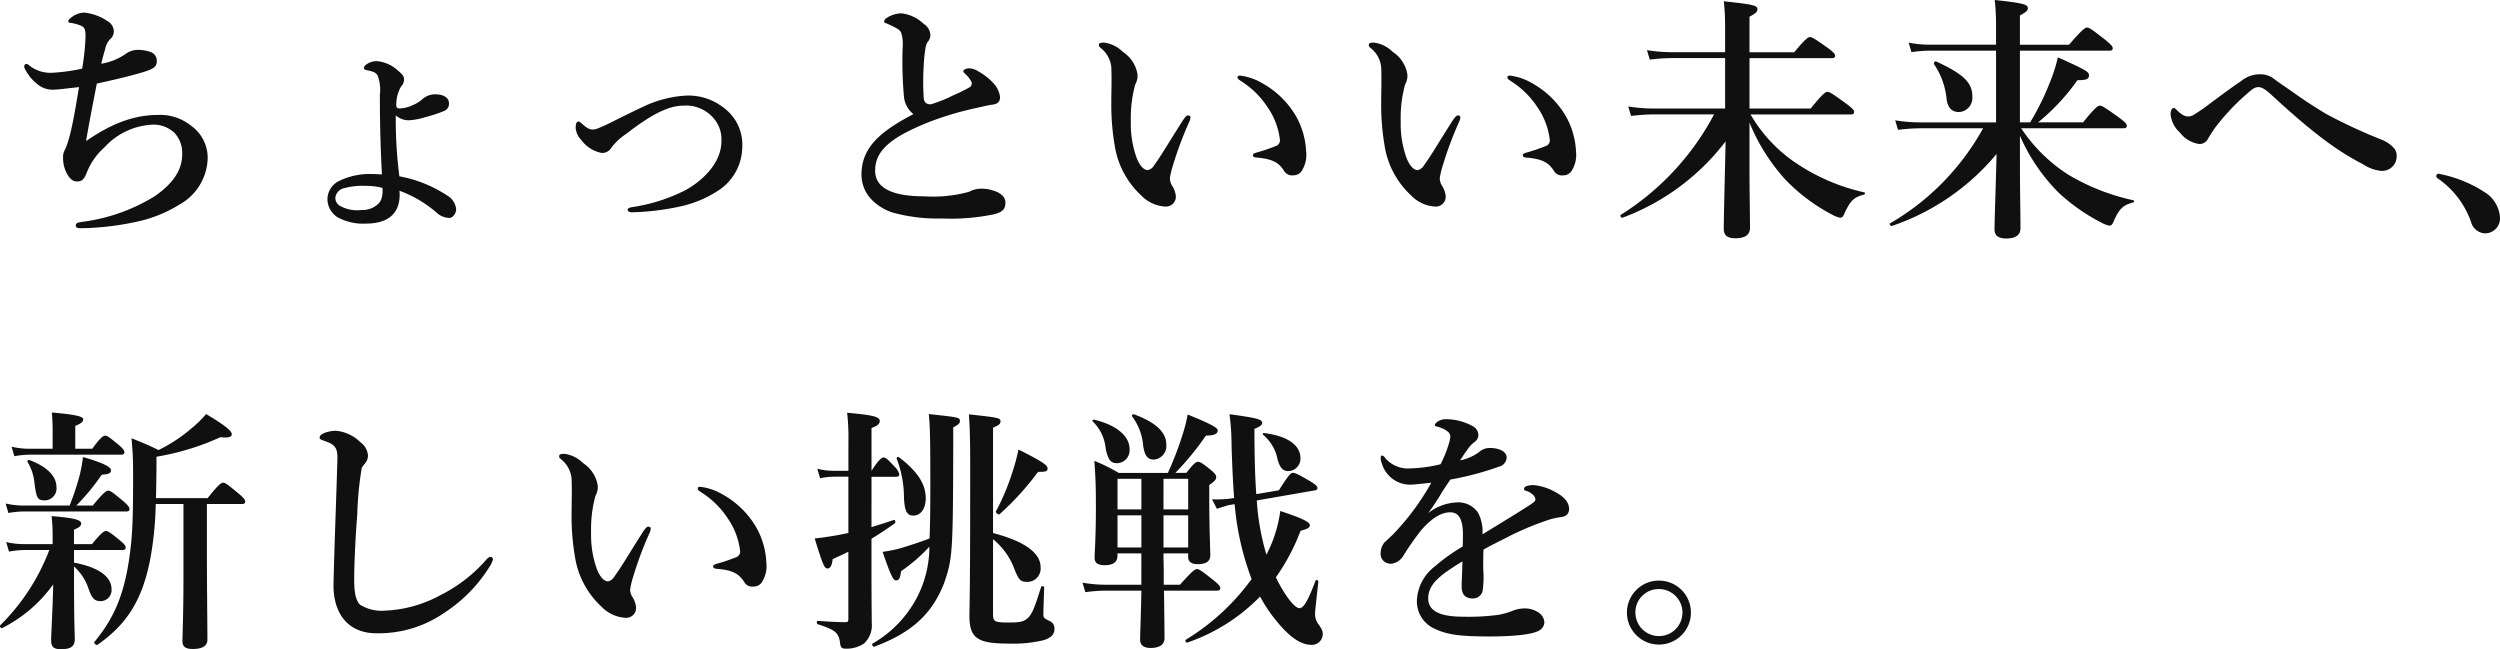 <svg xmlns="http://www.w3.org/2000/svg" width="272.351" height="70.728" viewBox="0 0 272.351 70.728"><path d="M10.024-8.148c.336-1.988.784-4.284,1.176-6.272,1.876-.392,3.948-.9,5.1-1.26,1.176-.364,1.428-.616,1.428-1.176a1,1,0,0,0-.7-1.008,4.018,4.018,0,0,0-1.288-.224,2.265,2.265,0,0,0-1.372.42,6.5,6.5,0,0,1-2.688,1.092c.14-.588.28-1.12.42-1.568a2.2,2.2,0,0,1,.5-1.064,1.152,1.152,0,0,0,.448-.84,1.3,1.3,0,0,0-.7-1.176,5.348,5.348,0,0,0-2.576-.924,2.455,2.455,0,0,0-1.316.5c-.224.14-.364.308-.364.448s.112.168.224.168a4.765,4.765,0,0,1,1.008.252c.448.168.644.308.644,1.176A25.928,25.928,0,0,1,9.6-16.044a19.729,19.729,0,0,1-3.22.448,3.688,3.688,0,0,1-2.492-.756c-.112-.084-.224-.2-.364-.2-.168,0-.308.2-.2.448a4.688,4.688,0,0,0,1.316,1.68,2.579,2.579,0,0,0,1.9.672c.308,0,1.232-.112,2.716-.28-.336,2.016-.588,3.556-.952,5.068-.084.336-.252.924-.364,1.232-.2.588-.42.756-.42,1.288a3.7,3.7,0,0,0,.392,1.792c.392.728.756.9,1.148.9.56,0,.784-.308,1.036-.952A7.177,7.177,0,0,1,12.04-7.476,7.543,7.543,0,0,1,17.248-9.94a3.289,3.289,0,0,1,2.436.924,3.189,3.189,0,0,1,.812,2.3c0,1.456-.7,3-3.024,4.592A19.831,19.831,0,0,1,9.856.616a5.94,5.94,0,0,0-.784.14.362.362,0,0,0-.168.308c0,.168.084.28.588.28A30.284,30.284,0,0,0,15.232.7a14.728,14.728,0,0,0,5.012-1.96,5.947,5.947,0,0,0,3.024-4.872,4.267,4.267,0,0,0-1.736-3.64A5.367,5.367,0,0,0,17.92-11C15.652-11,13.216-10.36,10.024-8.148ZM44.156-4.312a49.006,49.006,0,0,1-.392-6.636,2.156,2.156,0,0,0,1.4.532,6.87,6.87,0,0,0,1.792-.336,14.962,14.962,0,0,0,2.128-.7.838.838,0,0,0,.476-.84c0-.56-.588-.952-1.456-.952a2.041,2.041,0,0,0-1.344.448,4.078,4.078,0,0,1-1.2.756,3.75,3.75,0,0,1-1.316.336c-.336,0-.42-.112-.42-.308a3.833,3.833,0,0,1,.532-2.1,1.086,1.086,0,0,0,.308-.784c0-.252-.084-.476-.812-1.064a3.854,3.854,0,0,0-2.156-.9,1.917,1.917,0,0,0-1.176.392.488.488,0,0,0-.224.336c0,.168.14.224.28.252a4.473,4.473,0,0,1,.672.168.99.99,0,0,1,.532.392,4.415,4.415,0,0,1,.252,2.1c0,3.136.056,5.348.224,8.708-.364-.028-.9-.056-1.484-.056a7.649,7.649,0,0,0-3.108.728,2.253,2.253,0,0,0-1.344,1.96A2.369,2.369,0,0,0,37.408.14a5.81,5.81,0,0,0,3.08.7c2.548,0,3.7-1.2,3.7-3.136a2.409,2.409,0,0,0-.028-.448A13,13,0,0,1,48.328-.252a2.146,2.146,0,0,0,1.26.476c.42,0,.756-.532.756-.952A1.946,1.946,0,0,0,49.336-2.24,14.011,14.011,0,0,0,44.156-4.312Zm-1.848,1.26a2.929,2.929,0,0,1-.056,1.008,1.441,1.441,0,0,1-.392.728,2.471,2.471,0,0,1-1.82.672,3.8,3.8,0,0,1-2.436-.5,1.006,1.006,0,0,1-.42-.868,1.218,1.218,0,0,1,.952-1.008,7.683,7.683,0,0,1,2.38-.252A7.132,7.132,0,0,1,42.308-3.052Zm28.364-8.82q-.924.42-3.612,1.764c-.616.308-.98.448-1.176.532a1.685,1.685,0,0,1-.644.168c-.448,0-.756-.252-1.232-.672-.168-.14-.252-.2-.336-.2-.224,0-.308.28-.308.7A2.135,2.135,0,0,0,63.98-8.26a3.578,3.578,0,0,0,2.212,1.4,1.136,1.136,0,0,0,1.036-.532,6.18,6.18,0,0,1,1.6-1.512c2.492-1.932,4.508-3.108,6.272-3.108a3.928,3.928,0,0,1,3.052,1.12A3.519,3.519,0,0,1,79.24-8.12c0,2.044-1.624,4.06-3.976,5.348A19.082,19.082,0,0,1,69.5-.952c-.364.056-.476.168-.476.28,0,.168.168.28.5.28a27.808,27.808,0,0,0,5.264-.644A12.168,12.168,0,0,0,78.736-2.66a5.7,5.7,0,0,0,2.772-4.76,4.982,4.982,0,0,0-1.988-4.34A6.233,6.233,0,0,0,75.292-13.1,12.392,12.392,0,0,0,70.672-11.872Zm29.484.784C96.628-9.24,94.5-7.5,94.5-4.508a3.894,3.894,0,0,0,.98,2.6A5.534,5.534,0,0,0,98-.336a18.244,18.244,0,0,0,5.236.616,23.048,23.048,0,0,0,5.656-.448c1.092-.252,1.288-.672,1.288-1.316,0-.5-.42-.98-1.2-1.232a4.147,4.147,0,0,0-1.428-.252,2.775,2.775,0,0,0-1.316.336,14.709,14.709,0,0,1-4.872.5c-3.724,0-5.376-1.008-5.376-2.8,0-2.24,1.792-3.668,5.936-5.32a34.314,34.314,0,0,1,5.124-1.512c.5-.112,1.316-.308,1.764-.364.56-.084.784-.336.784-.84a2.713,2.713,0,0,0-.644-1.4,6.442,6.442,0,0,0-1.764-1.4,1.9,1.9,0,0,0-.952-.308c-.364,0-.644.168-.644.308,0,.112.112.2.252.336a2.91,2.91,0,0,1,.56.7.487.487,0,0,1-.14.728,17.374,17.374,0,0,1-1.764.868,15.4,15.4,0,0,1-2.436.98c-.392,0-.728-.112-.784-.672a27.915,27.915,0,0,1,0-3.556,15.739,15.739,0,0,1,.168-1.736,2.443,2.443,0,0,1,.224-.784,1.193,1.193,0,0,0,.336-.784,1.546,1.546,0,0,0-.728-1.232,4.214,4.214,0,0,0-2.436-1.148,3.049,3.049,0,0,0-1.512.448c-.2.112-.364.28-.364.448,0,.112.084.14.252.2.28.112.56.252.84.392.56.28.728.448.812.784a4.36,4.36,0,0,1,.112,1.456,43.273,43.273,0,0,0,.14,5.348A2.754,2.754,0,0,0,100.156-11.088Zm35.56-4.2c-.14,0-.252.056-.252.2,0,.168.168.252.364.392a9.453,9.453,0,0,1,2.912,2.856,7.866,7.866,0,0,1,1.344,3.556.645.645,0,0,1-.448.672,19.278,19.278,0,0,1-1.96.672c-.28.084-.532.14-.532.308s.084.252.42.28c1.792.14,2.436.616,2.94,1.4a1.018,1.018,0,0,0,1.036.532,1.078,1.078,0,0,0,.98-.588,3.229,3.229,0,0,0,.42-2.016,8.65,8.65,0,0,0-1.008-3.668,9.659,9.659,0,0,0-3.752-3.752A6.206,6.206,0,0,0,135.716-15.288ZM130.228-10.3a1.174,1.174,0,0,0,.112-.448c0-.14-.14-.2-.28-.2s-.336.224-.56.56c-1.54,2.408-2.268,3.7-3.136,4.9a1.035,1.035,0,0,1-.672.5c-.476,0-.924-.56-1.232-1.372a10.91,10.91,0,0,1-.616-3.92,13.777,13.777,0,0,1,.476-4.032,1.957,1.957,0,0,0,.252-1.092,3.6,3.6,0,0,0-1.6-2.464,3.518,3.518,0,0,0-2.016-1.008c-.476,0-.588.056-.588.28,0,.168.056.168.2.308a3.04,3.04,0,0,1,1.148,2.1c.056,1.372,0,2.688,0,3.892A26.1,26.1,0,0,0,122.08-7.7a9.337,9.337,0,0,0,2.912,5.488,3.939,3.939,0,0,0,2.688,1.2,1.078,1.078,0,0,0,1.064-1.148,2.577,2.577,0,0,0-.448-1.2,1.685,1.685,0,0,1-.2-.756,9.815,9.815,0,0,1,.364-1.484A39.1,39.1,0,0,1,130.228-10.3Zm34.888-4.984c-.14,0-.252.056-.252.2,0,.168.168.252.364.392a9.453,9.453,0,0,1,2.912,2.856,7.867,7.867,0,0,1,1.344,3.556.645.645,0,0,1-.448.672,19.279,19.279,0,0,1-1.96.672c-.28.084-.532.14-.532.308s.084.252.42.28c1.792.14,2.436.616,2.94,1.4a1.018,1.018,0,0,0,1.036.532,1.078,1.078,0,0,0,.98-.588,3.229,3.229,0,0,0,.42-2.016,8.65,8.65,0,0,0-1.008-3.668,9.659,9.659,0,0,0-3.752-3.752A6.207,6.207,0,0,0,165.116-15.288ZM159.628-10.3a1.174,1.174,0,0,0,.112-.448c0-.14-.14-.2-.28-.2s-.336.224-.56.56c-1.54,2.408-2.268,3.7-3.136,4.9a1.035,1.035,0,0,1-.672.5c-.476,0-.924-.56-1.232-1.372a10.91,10.91,0,0,1-.616-3.92,13.777,13.777,0,0,1,.476-4.032,1.957,1.957,0,0,0,.252-1.092,3.6,3.6,0,0,0-1.6-2.464,3.518,3.518,0,0,0-2.016-1.008c-.476,0-.588.056-.588.28,0,.168.056.168.2.308a3.04,3.04,0,0,1,1.148,2.1c.056,1.372,0,2.688,0,3.892A26.1,26.1,0,0,0,151.48-7.7a9.337,9.337,0,0,0,2.912,5.488,3.939,3.939,0,0,0,2.688,1.2,1.078,1.078,0,0,0,1.064-1.148,2.577,2.577,0,0,0-.448-1.2,1.685,1.685,0,0,1-.2-.756,9.815,9.815,0,0,1,.364-1.484A39.093,39.093,0,0,1,159.628-10.3Zm31.612.14a21.067,21.067,0,0,0,3.892,6.188,19.616,19.616,0,0,0,4.956,3.752A3.567,3.567,0,0,0,201.1.2c.224,0,.336-.112.5-.5.616-1.344,1.008-1.736,2.1-2.016.14-.028.168-.224.028-.252a21.8,21.8,0,0,1-7.672-3.36,16.054,16.054,0,0,1-4.7-5.124h10.92c.28,0,.364-.084.364-.28s-.224-.42-.9-.924c-1.428-1.036-1.764-1.26-2.016-1.26-.2,0-.532.224-1.82,1.82H191.24v-5.488h8.96c.28,0,.364-.084.364-.28s-.224-.42-.84-.868c-1.316-.924-1.652-1.148-1.9-1.148-.2,0-.532.224-1.708,1.652H191.24V-21.7c.644-.336.868-.532.868-.812,0-.42-.5-.532-3.668-.868a22.617,22.617,0,0,1,.14,2.66v2.884h-5.852a16.177,16.177,0,0,1-2.66-.224l.308,1.036a20.117,20.117,0,0,1,2.408-.168h5.8V-11.7h-7.868a16.493,16.493,0,0,1-2.688-.224l.308,1.036a20.939,20.939,0,0,1,2.436-.168h6.608A28.81,28.81,0,0,1,177.212-.112c-.112.084.056.364.2.308A25.105,25.105,0,0,0,188.636-8.12c-.084,3.948-.2,8.428-.2,9.52,0,.728.392,1.036,1.26,1.036,1.064,0,1.6-.364,1.6-1.148,0-1.064-.056-4.144-.056-6.216ZM220.7-8.736a20.2,20.2,0,0,0,4.2,6.188A20.514,20.514,0,0,0,229.516.7a3.5,3.5,0,0,0,.9.364c.252,0,.336-.112.5-.476.588-1.344,1.008-1.764,2.1-2.044.14-.028.168-.224.028-.252a23.5,23.5,0,0,1-7.056-2.772,17.409,17.409,0,0,1-5.152-5.068H231.98c.28,0,.364-.084.364-.28s-.224-.42-.9-.924c-1.456-1.036-1.792-1.26-2.044-1.26-.2,0-.532.224-1.82,1.82h-4.9a22.766,22.766,0,0,0,4.284-4.592c1.008,0,1.26-.112,1.26-.56,0-.364-.476-.616-3.388-1.932a17.379,17.379,0,0,1-.924,2.856,27.029,27.029,0,0,1-2.1,4.228H220.7V-18h9.744c.28,0,.364-.084.364-.28s-.224-.42-.84-.924c-1.4-1.092-1.708-1.316-1.96-1.316-.2,0-.532.224-1.96,1.876H220.7V-21.84c.644-.336.868-.532.868-.784,0-.42-.532-.56-3.612-.9a24.023,24.023,0,0,1,.14,2.688v2.184h-7.28a11.613,11.613,0,0,1-2.24-.224l.308,1.036A14.245,14.245,0,0,1,210.9-18h7.2v7.812H209.8a16.493,16.493,0,0,1-2.688-.224l.308,1.036a20.939,20.939,0,0,1,2.436-.168h6.832A27.1,27.1,0,0,1,206.556.812c-.112.084.056.336.2.28a25.406,25.406,0,0,0,11.4-7.84c-.084,3.5-.224,7.28-.224,8.2,0,.7.42,1.008,1.288,1.008,1.008,0,1.54-.364,1.54-1.12,0-1.372-.056-4.172-.056-6.244Zm-5.18-4.256c0-1.54-.98-2.464-3.948-3.836-.14-.056-.308.2-.224.308a8.121,8.121,0,0,1,1.372,3.864q.21,1.344,1.344,1.344A1.542,1.542,0,0,0,215.516-12.992Zm38.528,1.876c-1.484-.9-2.324-1.456-3.556-2.324-.9-.644-1.6-1.092-2.072-1.456a2.377,2.377,0,0,0-1.512-.532,3.174,3.174,0,0,0-2.128.756c-1.148.756-2.884,2.072-3.864,2.8-.448.336-.952.644-1.2.812a1.207,1.207,0,0,1-.672.224c-.336,0-.672-.112-1.316-.756-.112-.112-.168-.168-.28-.168-.168,0-.336.28-.336.672A3.035,3.035,0,0,0,238.112-9.1a3.247,3.247,0,0,0,2.072,1.26.989.989,0,0,0,.952-.476c.2-.336.5-.84.868-1.344a24.435,24.435,0,0,1,3.36-3.584c.7-.616.924-.784,1.344-.784.364,0,.784.28,1.456.9,3.836,3.528,6.692,5.852,9.912,7.5a4.3,4.3,0,0,0,2.016.728,1.608,1.608,0,0,0,1.4-.728,1.6,1.6,0,0,0,.252-.9,1.238,1.238,0,0,0-.308-.868,3.493,3.493,0,0,0-1.316-.9A57.916,57.916,0,0,1,254.044-11.116ZM266.252-4.06a9.587,9.587,0,0,1,3.584,4.7A1.669,1.669,0,0,0,271.32,1.9,1.63,1.63,0,0,0,273,.168a3.545,3.545,0,0,0-1.792-2.828,13.921,13.921,0,0,0-4.9-1.932.251.251,0,0,0-.252.252A.354.354,0,0,0,266.252-4.06ZM20.636,31.388v7.784c0,4.312-.112,6.468-.112,7.168,0,.616.392.84,1.12.84,1.008,0,1.6-.308,1.6-1.008,0-1.484-.056-5.964-.056-9.576V31.388h3.808c.28,0,.364-.084.364-.28s-.224-.448-.728-.868c-1.148-.952-1.428-1.176-1.68-1.176-.2,0-.532.224-1.68,1.68H17.64c.028-1.12.056-2.38.056-3.836v-.672a28.015,28.015,0,0,0,6.972-2.128c1.036.112,1.232-.084,1.232-.336,0-.364-.9-1.064-2.8-2.184A11.289,11.289,0,0,1,21.56,23.1a16.74,16.74,0,0,1-3.64,2.408c-1.316-.644-1.6-.728-2.94-1.288.112,1.372.168,2.156.168,3.668,0,3.136,0,5.712-.224,7.868-.532,5.012-1.652,7.84-4,10.668-.084.112.224.392.336.308,3.08-2.156,4.872-4.7,5.768-9.408a36.887,36.887,0,0,0,.588-5.936Zm-11.928,6.8a5.632,5.632,0,0,1,1.6,2.464c.364,1.036.644,1.316,1.316,1.316A1.2,1.2,0,0,0,12.8,40.656c0-1.344-1.4-2.38-4.088-2.884V36.4h5.264c.28,0,.364-.084.364-.28s-.224-.448-.644-.784c-.952-.784-1.26-1.008-1.512-1.008-.2,0-.532.224-1.512,1.428H8.708V34.188c.588-.252.784-.42.784-.672,0-.42-.84-.616-3.22-.812a21.252,21.252,0,0,1,.112,2.212v.84H3.22a8.478,8.478,0,0,1-1.9-.224l.308,1.036A10.289,10.289,0,0,1,3.332,36.4H6.02A22.957,22.957,0,0,1,.672,44.6c-.084.112.084.364.2.308a15.3,15.3,0,0,0,5.572-4.76c-.056,2.772-.224,5.4-.224,6.076,0,.728.28.98,1.064.98,1.036,0,1.512-.28,1.512-1.092,0-.56-.084-1.876-.084-6.776ZM6.384,25.368H3.808a8.478,8.478,0,0,1-1.9-.224l.308,1.036a9.986,9.986,0,0,1,1.68-.168h9.94c.28,0,.364-.084.364-.28s-.224-.448-.616-.784c-.952-.784-1.232-1.008-1.484-1.008-.2,0-.532.224-1.4,1.428H8.848V22.876c.588-.224.868-.448.868-.7s-.364-.5-3.416-.756c.056.7.084,1.372.084,2.1ZM3.192,31.556a8.706,8.706,0,0,1-1.932-.224l.308,1.036A9.688,9.688,0,0,1,3.22,32.2H14.392c.28,0,.364-.084.364-.28s-.224-.448-.7-.868c-1.092-.9-1.372-1.12-1.624-1.12-.2,0-.532.224-1.68,1.624H8.96a23.328,23.328,0,0,0,2.772-3.36c.784-.056,1.008-.168,1.008-.476,0-.392-.868-.812-3.052-1.456a16.689,16.689,0,0,1-.336,1.9,27.793,27.793,0,0,1-1.12,3.388ZM6.8,29.54c0-1.176-1.008-2.212-2.94-2.94-.14-.056-.28.112-.2.224A5.289,5.289,0,0,1,4.4,29.092c.224,1.68.336,1.9,1.148,1.9A1.3,1.3,0,0,0,6.8,29.54Zm33.544-2.492a1.373,1.373,0,0,0,.392-.952,1.958,1.958,0,0,0-.812-1.428,4.331,4.331,0,0,0-2.688-1.26,3.745,3.745,0,0,0-1.288.252c-.28.14-.476.252-.476.5,0,.168.084.2.868.476.9.364,1.092.812,1.064,1.848-.112,4.256-.308,8.848-.42,13.524-.084,3.444,1.708,5.46,4.648,5.46A12.6,12.6,0,0,0,49.112,43.2a16.215,16.215,0,0,0,4.872-4.984,2.606,2.606,0,0,0,.364-.784.264.264,0,0,0-.28-.28c-.168,0-.336.168-.5.364a16.28,16.28,0,0,1-4.9,3.78,13.745,13.745,0,0,1-6.1,1.708,4.419,4.419,0,0,1-2.688-.644c-.42-.392-.644-1.2-.644-2.66,0-1.764.112-4.312.336-7.252a36.171,36.171,0,0,1,.476-4.928C40.1,27.3,40.236,27.216,40.348,27.048Zm36.568,2.464c-.14,0-.252.056-.252.2,0,.168.168.252.364.392a9.454,9.454,0,0,1,2.912,2.856,7.867,7.867,0,0,1,1.344,3.556.645.645,0,0,1-.448.672,19.277,19.277,0,0,1-1.96.672c-.28.084-.532.14-.532.308s.084.252.42.28c1.792.14,2.436.616,2.94,1.4a1.018,1.018,0,0,0,1.036.532,1.078,1.078,0,0,0,.98-.588,3.229,3.229,0,0,0,.42-2.016A8.65,8.65,0,0,0,83.132,34.1a9.659,9.659,0,0,0-3.752-3.752A6.207,6.207,0,0,0,76.916,29.512ZM71.428,34.5a1.174,1.174,0,0,0,.112-.448c0-.14-.14-.2-.28-.2s-.336.224-.56.56c-1.54,2.408-2.268,3.7-3.136,4.9a1.035,1.035,0,0,1-.672.5c-.476,0-.924-.56-1.232-1.372a10.91,10.91,0,0,1-.616-3.92,13.777,13.777,0,0,1,.476-4.032,1.957,1.957,0,0,0,.252-1.092,3.6,3.6,0,0,0-1.6-2.464,3.518,3.518,0,0,0-2.016-1.008c-.476,0-.588.056-.588.28,0,.168.056.168.2.308a3.04,3.04,0,0,1,1.148,2.1c.056,1.372,0,2.688,0,3.892A26.1,26.1,0,0,0,63.28,37.1a9.337,9.337,0,0,0,2.912,5.488,3.939,3.939,0,0,0,2.688,1.2,1.078,1.078,0,0,0,1.064-1.148,2.577,2.577,0,0,0-.448-1.2,1.685,1.685,0,0,1-.2-.756,9.815,9.815,0,0,1,.364-1.484A39.094,39.094,0,0,1,71.428,34.5ZM95.592,28.42h2.66c.28,0,.364-.084.364-.28a1.621,1.621,0,0,0-.476-.784c-.756-.812-.98-1.036-1.232-1.036-.2,0-.532.224-1.316,1.456V23.1c.616-.2.9-.448.9-.756,0-.476-.784-.644-3.556-.9a24.884,24.884,0,0,1,.14,3.3v3.024H91.42a7.019,7.019,0,0,1-1.736-.224l.308,1.036a7.493,7.493,0,0,1,1.456-.168h1.624v6.132c-.532.112-1.064.224-1.6.308-.672.112-1.372.224-2.072.28.924,3,1.064,3.276,1.4,3.276.308,0,.476-.308.56-1.008.588-.28,1.148-.532,1.708-.812v7.252c0,.364-.028.42-.392.42-.868,0-2.1-.084-2.94-.14-.14,0-.14.308,0,.364,2.016.644,2.3.98,2.436,2.1.056.42.2.56.56.56a3.406,3.406,0,0,0,2.044-.56,2.7,2.7,0,0,0,.84-2.268c0-.98-.028-2.408-.028-6.3V35.168c.84-.5,1.68-1.064,2.548-1.68.112-.084.028-.42-.112-.364-.812.28-1.624.532-2.436.784Zm8.9-5.376c.532-.28.728-.448.728-.672,0-.42-.028-.42-3.388-.784.14,1.316.168,3,.168,7.868,0,2.436-.028,4.256-.084,5.684-1.26.476-2.408.84-3.36,1.12A16.893,16.893,0,0,1,96.8,36.6c.924,2.688,1.176,3.108,1.456,3.108.336,0,.448-.224.56-1.008a18.174,18.174,0,0,0,3.08-2.66,11.988,11.988,0,0,1-1.26,5.348A12.4,12.4,0,0,1,95.7,46.592c-.112.084.056.392.2.336,3.976-1.484,6.244-3.472,7.588-6.888.952-2.744.98-3.388,1.008-15.4Zm4.34,12.18a7.581,7.581,0,0,1,2.24,3.024c.532,1.4.728,1.624,1.484,1.624a1.452,1.452,0,0,0,1.456-1.6c0-1.568-1.764-2.828-5.18-3.724V23.072c.616-.252.812-.42.812-.672,0-.392-.168-.42-3.444-.784.168,2.324.14,4.368.14,9.212,0,10.36-.084,12.18-.084,12.712,0,2.436.84,3.052,4.228,3.052a14.258,14.258,0,0,0,3.836-.364c.84-.252,1.2-.644,1.2-1.2a.878.878,0,0,0-.532-.9c-.644-.308-.672-.364-.672-.756s.056-1.96.084-2.912c0-.14-.308-.168-.336-.028-.616,1.96-.924,2.912-1.456,3.388-.448.42-.98.476-2.044.476-1.624,0-1.736-.084-1.736-1.036Zm5.936-7.728c0-.364-.672-.784-3.164-2.044a22.935,22.935,0,0,1-.728,2.66,24.236,24.236,0,0,1-1.736,4.088c-.056.112.28.392.392.308a30.332,30.332,0,0,0,4.2-4.62C114.6,27.888,114.772,27.832,114.772,27.5ZM101.5,30.772c0-1.568-.9-2.94-2.912-4.48-.112-.084-.308.028-.252.168a11.594,11.594,0,0,1,.784,3.864c.028,1.932.364,2.324,1.036,2.324C100.94,32.648,101.5,31.892,101.5,30.772ZM122.528,28a19.591,19.591,0,0,0-2.66-1.316c.14,1.932.168,3,.168,5.04,0,3.5-.14,4.816-.14,5.544,0,.532.364.784,1.092.784.924,0,1.4-.336,1.4-1.036v-.252h2.6V40.18H121.1a14.647,14.647,0,0,1-2.52-.224l.308,1.036a17.23,17.23,0,0,1,2.212-.168h3.892c-.056,3.08-.14,4.7-.14,5.32,0,.644.42.924,1.148.924.98,0,1.512-.364,1.512-1.092,0-.952-.028-2.884-.056-5.152h5.768c.28,0,.364-.084.364-.28s-.224-.448-.756-.868c-1.232-.98-1.54-1.2-1.792-1.2-.2,0-.532.224-1.848,1.708h-1.764V38.892c0-.7-.028-1.428-.028-2.128h2.688v.392c0,.532.364.784,1.036.784.868,0,1.372-.28,1.372-.952,0-.756-.112-3.108-.112-6.412v-1.26c.616-.42.756-.588.756-.868,0-.224-.168-.42-.56-.756-.924-.728-1.148-.9-1.428-.9-.224,0-.448.168-1.26,1.2h-1.2a30.46,30.46,0,0,0,3.332-4.06c1.036,0,1.288-.252,1.288-.56s-.812-.728-3.276-1.736a17.717,17.717,0,0,1-.616,2.38A35.12,35.12,0,0,1,127.876,28Zm4.872.644h2.688v3.332H127.4Zm-2.408,0v3.332h-2.6V28.644Zm0,7.476h-2.6v-3.5h2.6Zm2.408,0v-3.5h2.688v3.5ZM143.892,29.9a.277.277,0,0,0,.28-.224c0-.224-.168-.392-.812-.784-1.26-.728-1.6-.9-1.876-.9-.224,0-.448.224-1.512,1.9l-2.464.42c-.14-1.932-.2-4.228-.2-7.112.616-.252.84-.42.84-.644,0-.392-.5-.532-3.556-.952a26.289,26.289,0,0,1,.224,3.472c.084,2.52.168,4.228.28,5.656l-.56.084a12.161,12.161,0,0,1-1.848.056l.532,1.036c.868-.28,1.232-.392,1.4-.42l.532-.084A30.191,30.191,0,0,0,137,39.564a24.7,24.7,0,0,1-7.168,6.608c-.112.084.028.364.168.308a20.223,20.223,0,0,0,7.924-5.012,15.6,15.6,0,0,0,1.624,2.464c1.624,2.044,2.856,2.8,4,2.8a1.184,1.184,0,0,0,1.2-1.148c0-.336-.028-.448-.392-1.008a1.848,1.848,0,0,1-.448-1.2c0-.2.028-.5.364-3.528.028-.14-.252-.252-.308-.112-.784,2.1-1.288,3-1.736,3-.392,0-.98-.644-1.6-1.6a14.673,14.673,0,0,1-.98-1.764,22.907,22.907,0,0,0,2.688-5.068c.756-.2,1.008-.336,1.008-.616,0-.336-.784-.728-3.22-1.54a14.407,14.407,0,0,1-1.512,4.76A26.543,26.543,0,0,1,137.564,31Zm-1.568-3.472c0-1.4-1.288-2.436-3.976-2.772-.14-.028-.168.14-.056.224a4.634,4.634,0,0,1,1.54,2.66c.28.98.616,1.26,1.176,1.26A1.363,1.363,0,0,0,142.324,26.432ZM127.708,24.92c0-1.344-1.12-2.408-3.5-3.3-.14-.056-.308.112-.224.224a6.113,6.113,0,0,1,1.2,3.164c.168,1.176.5,1.54,1.2,1.54A1.494,1.494,0,0,0,127.708,24.92Zm-4,.5c0-1.428-1.4-2.632-3.864-3.22-.14-.028-.252.112-.14.2a4.763,4.763,0,0,1,1.4,2.94c.252,1.288.588,1.6,1.232,1.6A1.393,1.393,0,0,0,123.7,25.424Zm42.98,4.284c0,.14.028.2.112.224a1.74,1.74,0,0,1,.812.42.765.765,0,0,1,.308.56c0,.224-.448.476-1.008.84-1.316.84-2.52,1.568-4.76,2.94a4.362,4.362,0,0,0-.5-2.38,2.617,2.617,0,0,0-2.38-1.092,5.4,5.4,0,0,0-3.052,1.176,24.016,24.016,0,0,0,1.456-2.184c.392-.644.7-1.064.98-1.484A32.927,32.927,0,0,0,164,27.3a1.052,1.052,0,0,0,.784-.98c0-.616-.756-1.036-1.82-1.036a1.686,1.686,0,0,0-1.008.308,5.045,5.045,0,0,1-2.24,1.036c.224-.364.672-1.008.84-1.232a3.271,3.271,0,0,1,.756-.784.941.941,0,0,0,.392-.7,1.131,1.131,0,0,0-.672-1.036,6.063,6.063,0,0,0-2.828-.728,1.538,1.538,0,0,0-1.036.336c-.084.084-.2.168-.2.308,0,.084.028.112.168.14a3.6,3.6,0,0,1,.588.2,2.125,2.125,0,0,1,.672.392.673.673,0,0,1,.252.476,3.132,3.132,0,0,1-.14.756,13.125,13.125,0,0,1-.924,2.3,15.358,15.358,0,0,1-3.248.448,3.251,3.251,0,0,1-2.8-1.148.5.5,0,0,0-.308-.252c-.112,0-.168.112-.168.252a1.668,1.668,0,0,0,.14.644,3.212,3.212,0,0,0,3.36,2.268c.672-.056,1.484-.14,2.016-.2a27.292,27.292,0,0,1-4.088,5.544c-.308.308-.7.672-.98.924a1.792,1.792,0,0,0-.448,1.148,1.08,1.08,0,0,0,.308.9,1.143,1.143,0,0,0,.868.308,1.8,1.8,0,0,0,1.26-.812,30.387,30.387,0,0,1,1.988-2.856c1.12-1.26,2.128-1.932,3.164-1.932,1.008,0,1.372.924,1.372,2.408,0,.392,0,.812-.028,1.316a21.148,21.148,0,0,0-3.052,2.184,4.939,4.939,0,0,0-1.932,3.64,3.251,3.251,0,0,0,1.932,3.136c1.372.644,2.688.84,6.02.84,3.192,0,4.9-.308,5.46-.7a1.085,1.085,0,0,0,.476-.84,1.414,1.414,0,0,0-.588-1.036,2.679,2.679,0,0,0-1.652-.476,3.614,3.614,0,0,0-1.148.224,7.549,7.549,0,0,1-1.652.476,23.992,23.992,0,0,1-3.808.2c-2.632,0-3.808-.672-3.808-1.988,0-1.2.756-2.072,2.268-3.108.336-.224.784-.532,1.456-.924-.028,1.512-.084,2.184-.084,2.688,0,.952.42,1.344,1.232,1.344a1.1,1.1,0,0,0,1.036-.728,10.23,10.23,0,0,0,.084-2.464c0-.588,0-1.428.028-2.128.672-.392,1.708-.9,2.632-1.372a31.162,31.162,0,0,1,4.144-1.764,7.625,7.625,0,0,1,1.568-.392c.616-.056.98-.336.98-.9,0-.532-.28-1.232-1.6-1.9a5.9,5.9,0,0,0-2.24-.7C167.188,29.316,166.684,29.456,166.684,29.708Zm14.7,10.024a3.486,3.486,0,1,0,3.472,3.472A3.477,3.477,0,0,0,181.384,39.732Zm0,.924a2.562,2.562,0,1,1-2.576,2.548A2.522,2.522,0,0,1,181.384,40.656Z" transform="translate(-0.649 23.52)" fill="#101010"/></svg>